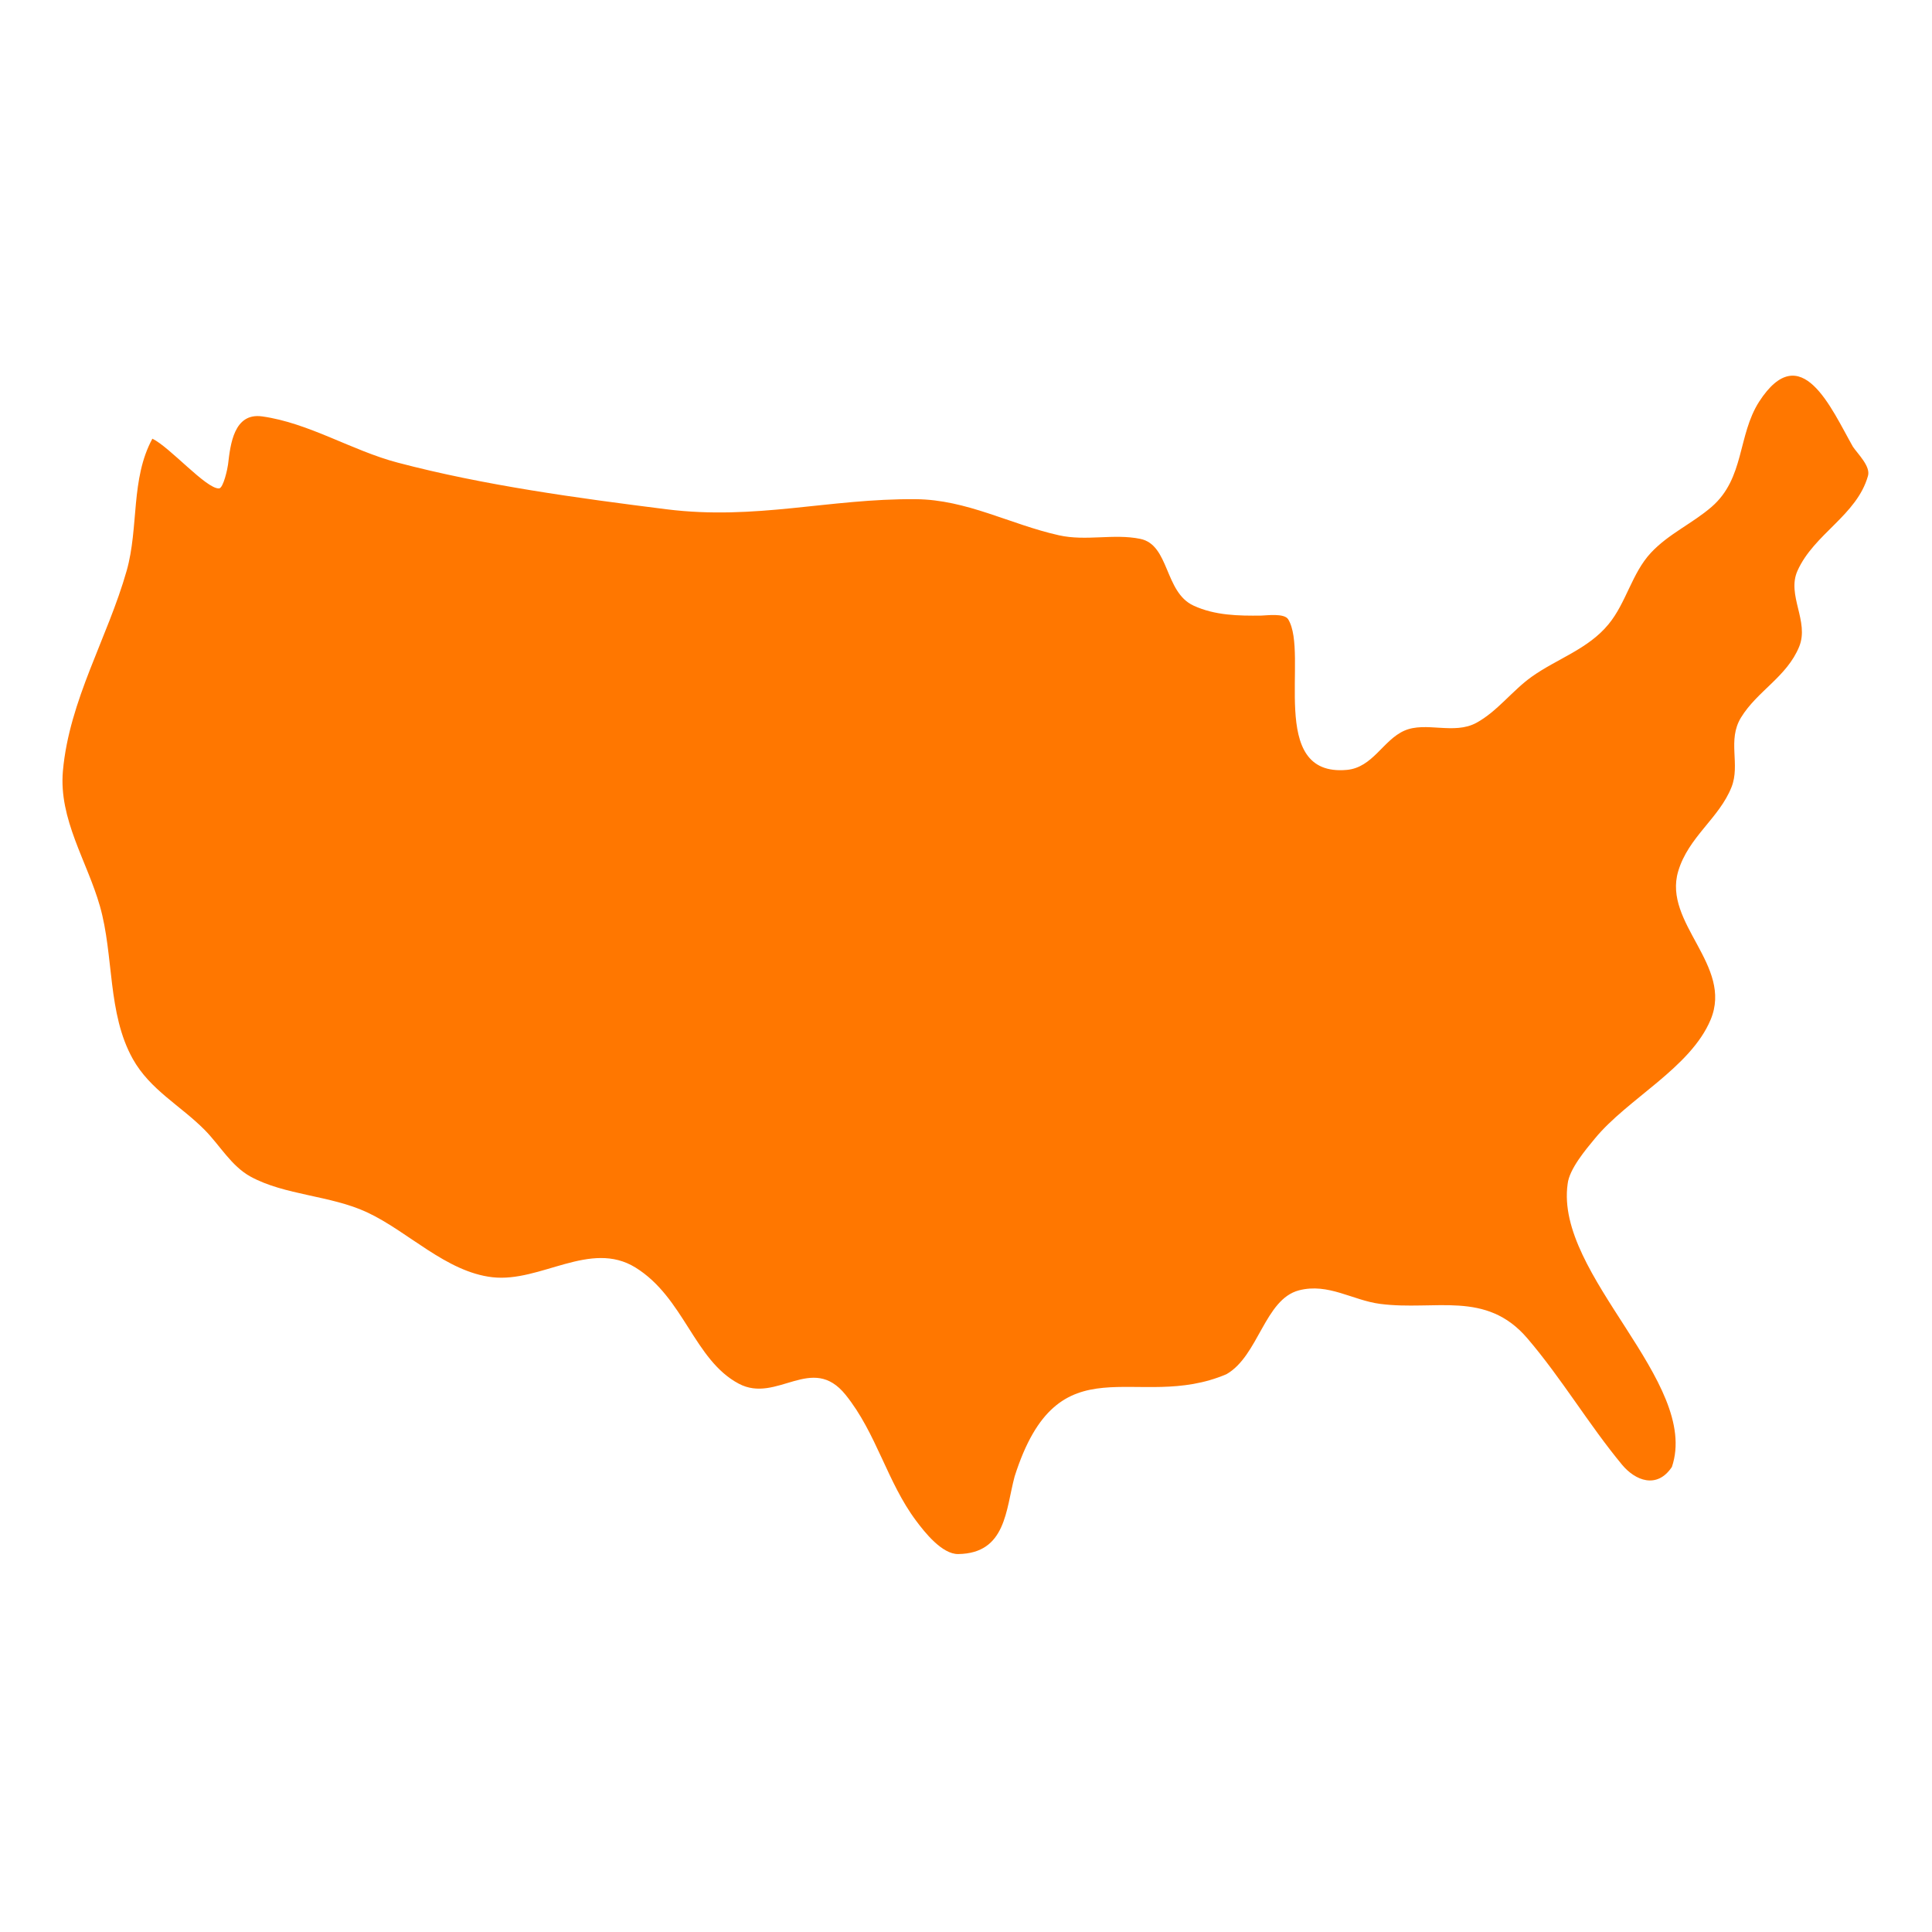 <svg width="32" height="32" viewBox="0 0 32 32" fill="none" xmlns="http://www.w3.org/2000/svg">
<path fill-rule="evenodd" clip-rule="evenodd" d="M2.524 7.266C2.817 7.409 3.414 8.097 3.627 8.09C3.701 8.088 3.77 7.754 3.777 7.694C3.816 7.358 3.875 6.832 4.342 6.897C5.114 7.004 5.831 7.464 6.585 7.662C8.011 8.039 9.574 8.251 11.038 8.435C12.519 8.621 13.728 8.256 15.167 8.268C16.014 8.275 16.73 8.685 17.539 8.866C17.991 8.967 18.444 8.835 18.885 8.925C19.373 9.023 19.284 9.808 19.769 10.031C20.122 10.194 20.511 10.201 20.893 10.196C20.97 10.195 21.271 10.152 21.336 10.257C21.688 10.828 20.973 12.871 22.307 12.752C22.738 12.713 22.908 12.257 23.261 12.102C23.615 11.946 24.081 12.174 24.452 11.973C24.799 11.785 25.048 11.438 25.37 11.209C25.792 10.909 26.303 10.752 26.641 10.341C26.936 9.984 27.027 9.497 27.344 9.156C27.634 8.844 28.031 8.671 28.35 8.395C28.898 7.92 28.779 7.213 29.136 6.654C29.831 5.581 30.333 6.77 30.69 7.399C30.774 7.522 30.984 7.724 30.94 7.881C30.756 8.536 30.046 8.841 29.772 9.454C29.59 9.859 29.971 10.291 29.8 10.711C29.595 11.211 29.107 11.443 28.837 11.884C28.605 12.262 28.829 12.661 28.679 13.038C28.473 13.556 27.965 13.861 27.796 14.432C27.541 15.291 28.711 15.988 28.333 16.89C27.998 17.689 26.957 18.199 26.417 18.857C26.267 19.038 25.991 19.364 25.965 19.61C25.751 21.123 28.166 22.886 27.692 24.297C27.445 24.668 27.084 24.524 26.865 24.259C26.312 23.591 25.866 22.831 25.297 22.166C24.612 21.366 23.774 21.714 22.863 21.597C22.402 21.538 22.003 21.246 21.515 21.372C20.947 21.52 20.845 22.458 20.314 22.761C18.823 23.398 17.535 22.16 16.805 24.456C16.658 25.005 16.665 25.729 15.871 25.74C15.604 25.744 15.315 25.379 15.174 25.189C14.695 24.551 14.518 23.738 14.006 23.103C13.447 22.408 12.869 23.254 12.236 22.918C11.497 22.526 11.33 21.492 10.525 20.994C9.777 20.532 8.953 21.246 8.156 21.155C7.387 21.067 6.759 20.395 6.078 20.079C5.472 19.797 4.717 19.799 4.149 19.488C3.829 19.312 3.64 18.967 3.389 18.714C2.988 18.31 2.486 18.051 2.2 17.54C1.776 16.782 1.889 15.829 1.655 15.009C1.443 14.264 0.971 13.57 1.042 12.769C1.147 11.597 1.781 10.568 2.098 9.453C2.302 8.732 2.161 7.933 2.524 7.266Z" fill="#FF7700"/>
</svg>
